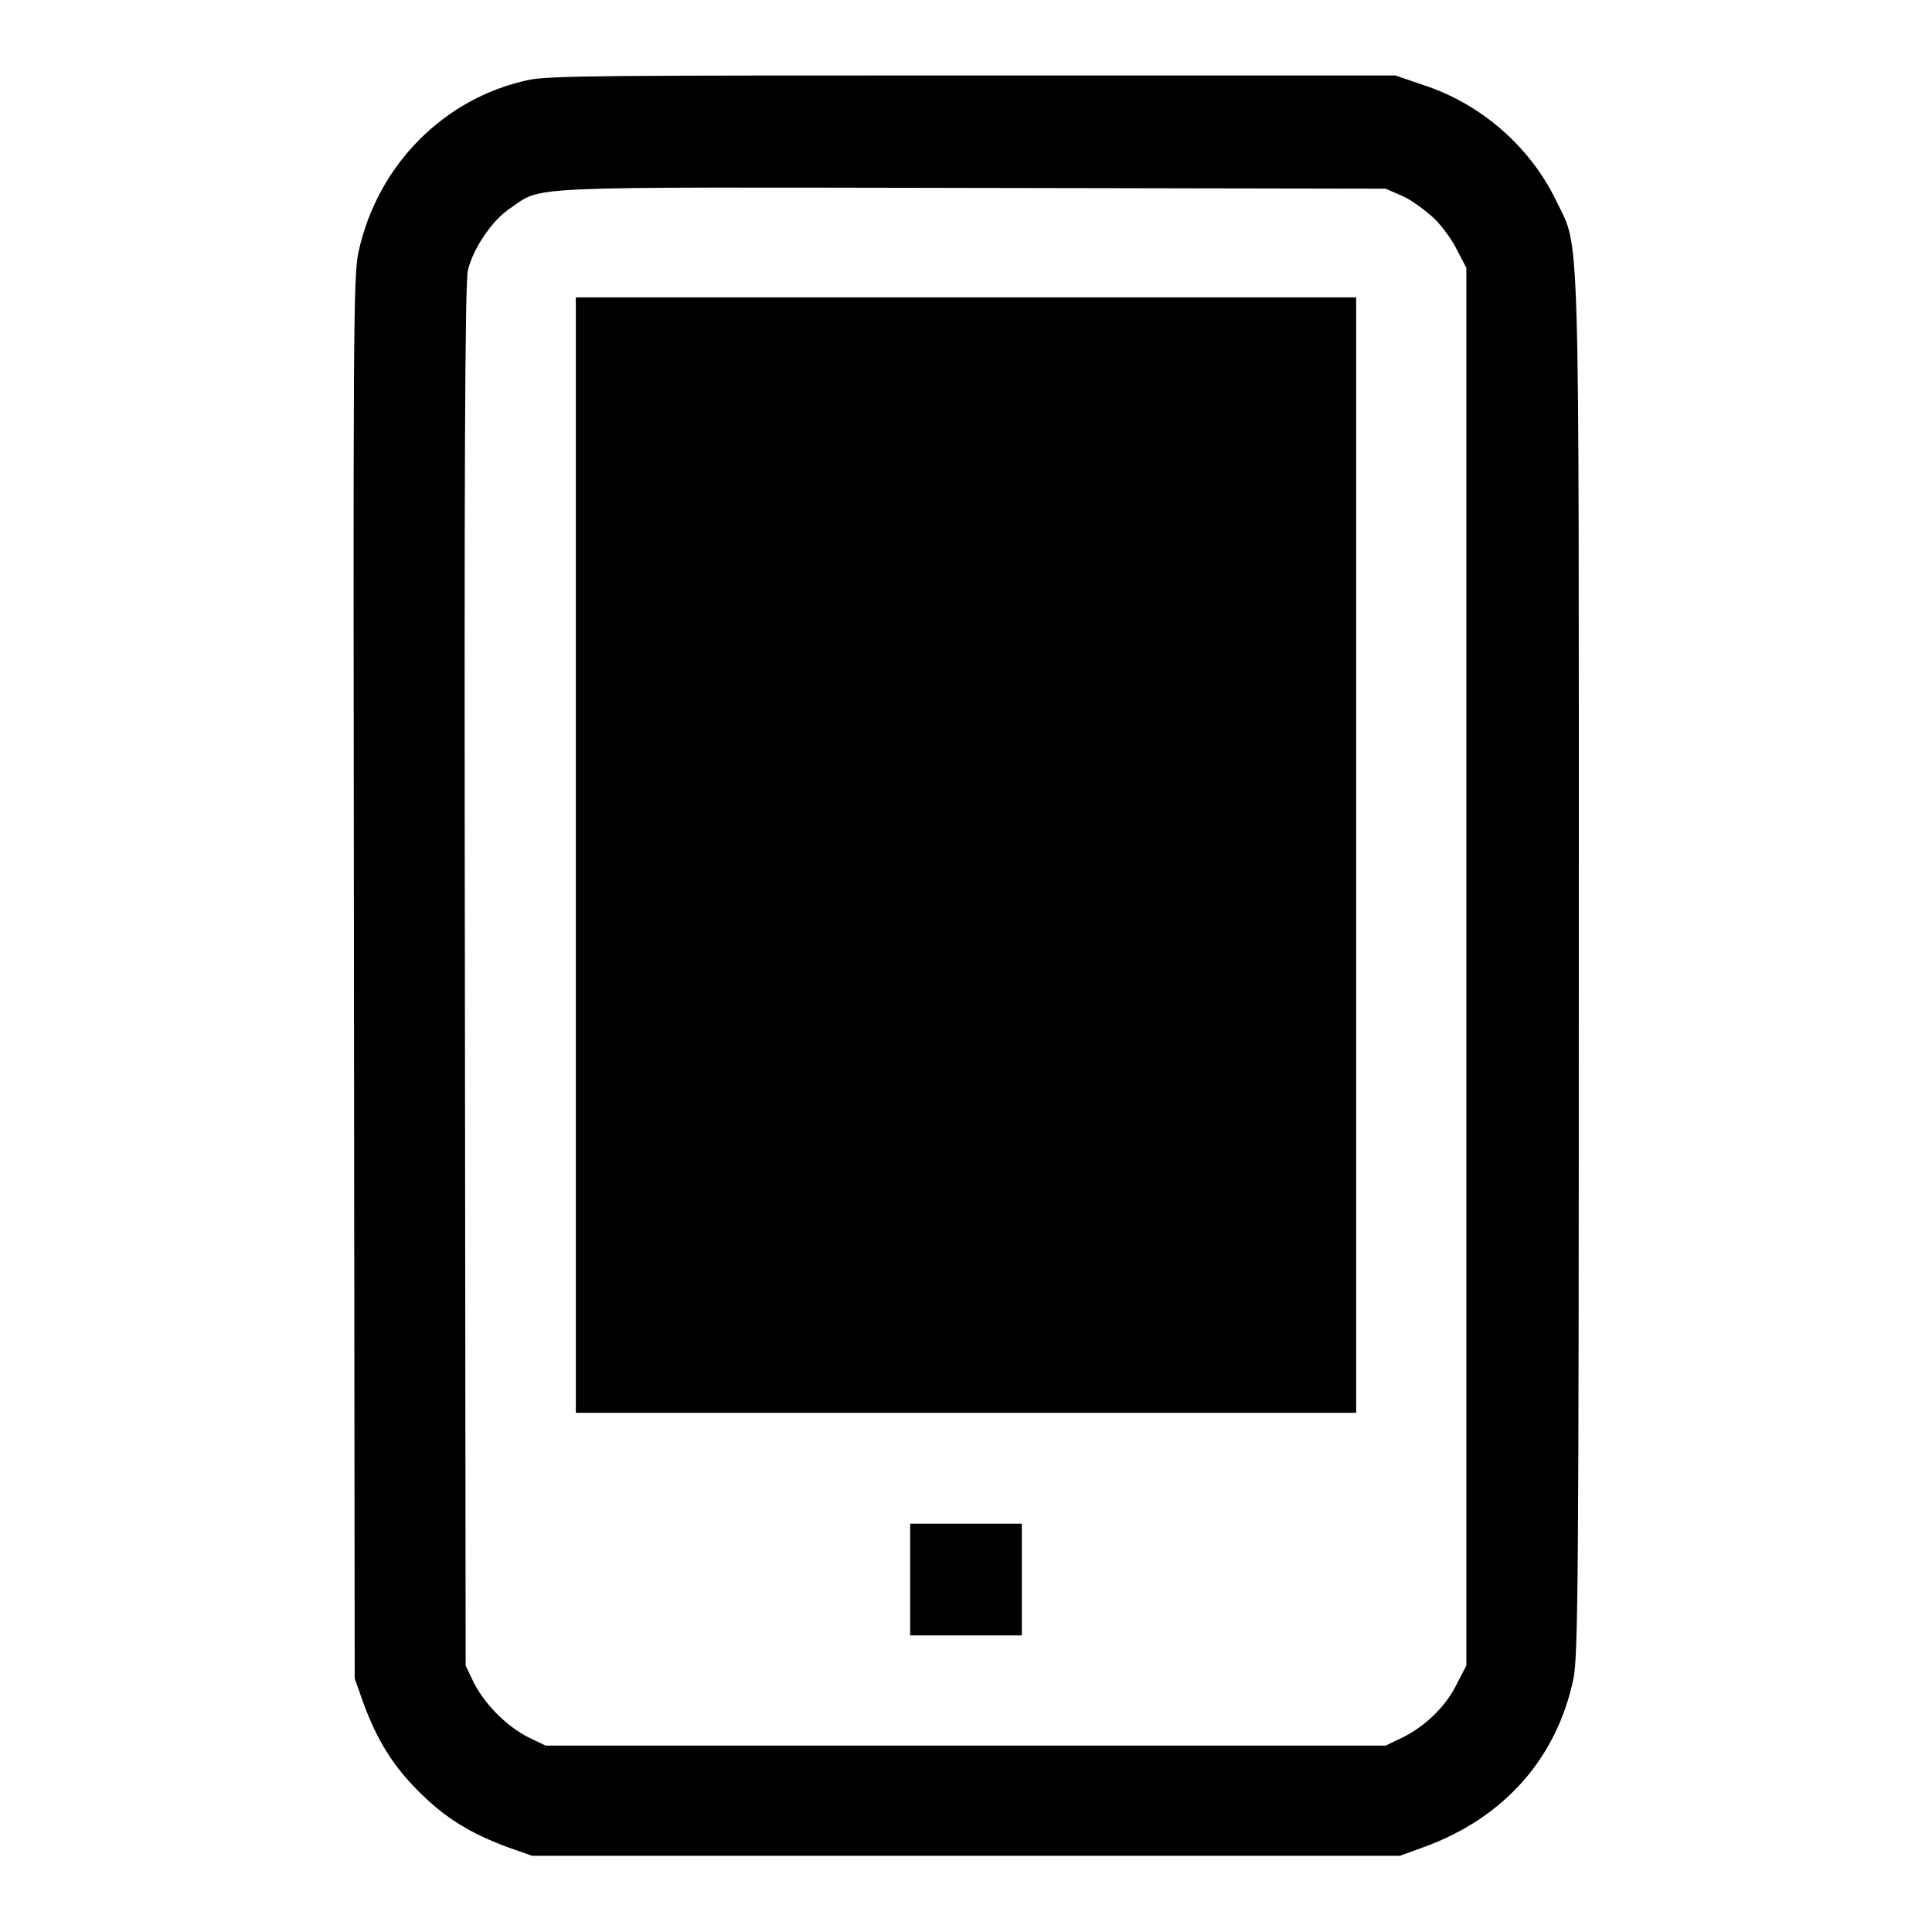<?xml version="1.0" encoding="utf-8"?>
<!-- Svg Vector Icons : http://www.onlinewebfonts.com/icon -->
<!DOCTYPE svg PUBLIC "-//W3C//DTD SVG 1.1//EN" "http://www.w3.org/Graphics/SVG/1.1/DTD/svg11.dtd">
<svg version="1.1" xmlns="http://www.w3.org/2000/svg" xmlns:xlink="http://www.w3.org/1999/xlink" x="0px" y="0px" viewBox="0 0 256 256" enable-background="new 0 0 256 256" xml:space="preserve">
<g><g><g><path fill="#000000" d="M70,10.6C58.8,13,50,21.9,47.5,33.4c-0.7,3.1-0.7,11.6-0.6,96.2l0.1,92.8l1.2,3.4c1.8,4.8,3.8,8.1,7.3,11.6c3.5,3.5,6.8,5.5,11.6,7.3l3.4,1.2H128h57.5l3.3-1.2c10.6-3.9,17.5-11.8,19.7-22.3c0.6-3.1,0.7-13.3,0.7-94.5c0-100.8,0.2-94.7-3-101.3c-3.4-7.1-9.9-12.8-17.5-15.3l-3.8-1.3L129.1,10C81,10,72.8,10,70,10.6z M185.9,26c1.3,0.6,3.1,2,4.2,3c1,1,2.4,2.9,3,4.2l1.2,2.3v92.6v92.6l-1.2,2.3c-1.4,3-4.2,5.7-7.2,7.2l-2.3,1.1H128H72.3l-2.3-1.1c-2.9-1.5-5.7-4.3-7.2-7.2l-1.1-2.3l-0.1-91.4c-0.1-64.6,0-92,0.4-93.5c0.7-2.9,3.2-6.6,5.6-8.2c4.4-3,0.6-2.8,61.1-2.7l54.9,0.1L185.9,26z"/><path fill="#000000" d="M76.3,113.3v73.9H128h51.7v-73.9V39.4H128H76.3V113.3L76.3,113.3z"/><path fill="#000000" d="M120.6,209.3v7.4h7.4h7.4v-7.4v-7.4H128h-7.4V209.3z"/></g></g></g>
</svg>